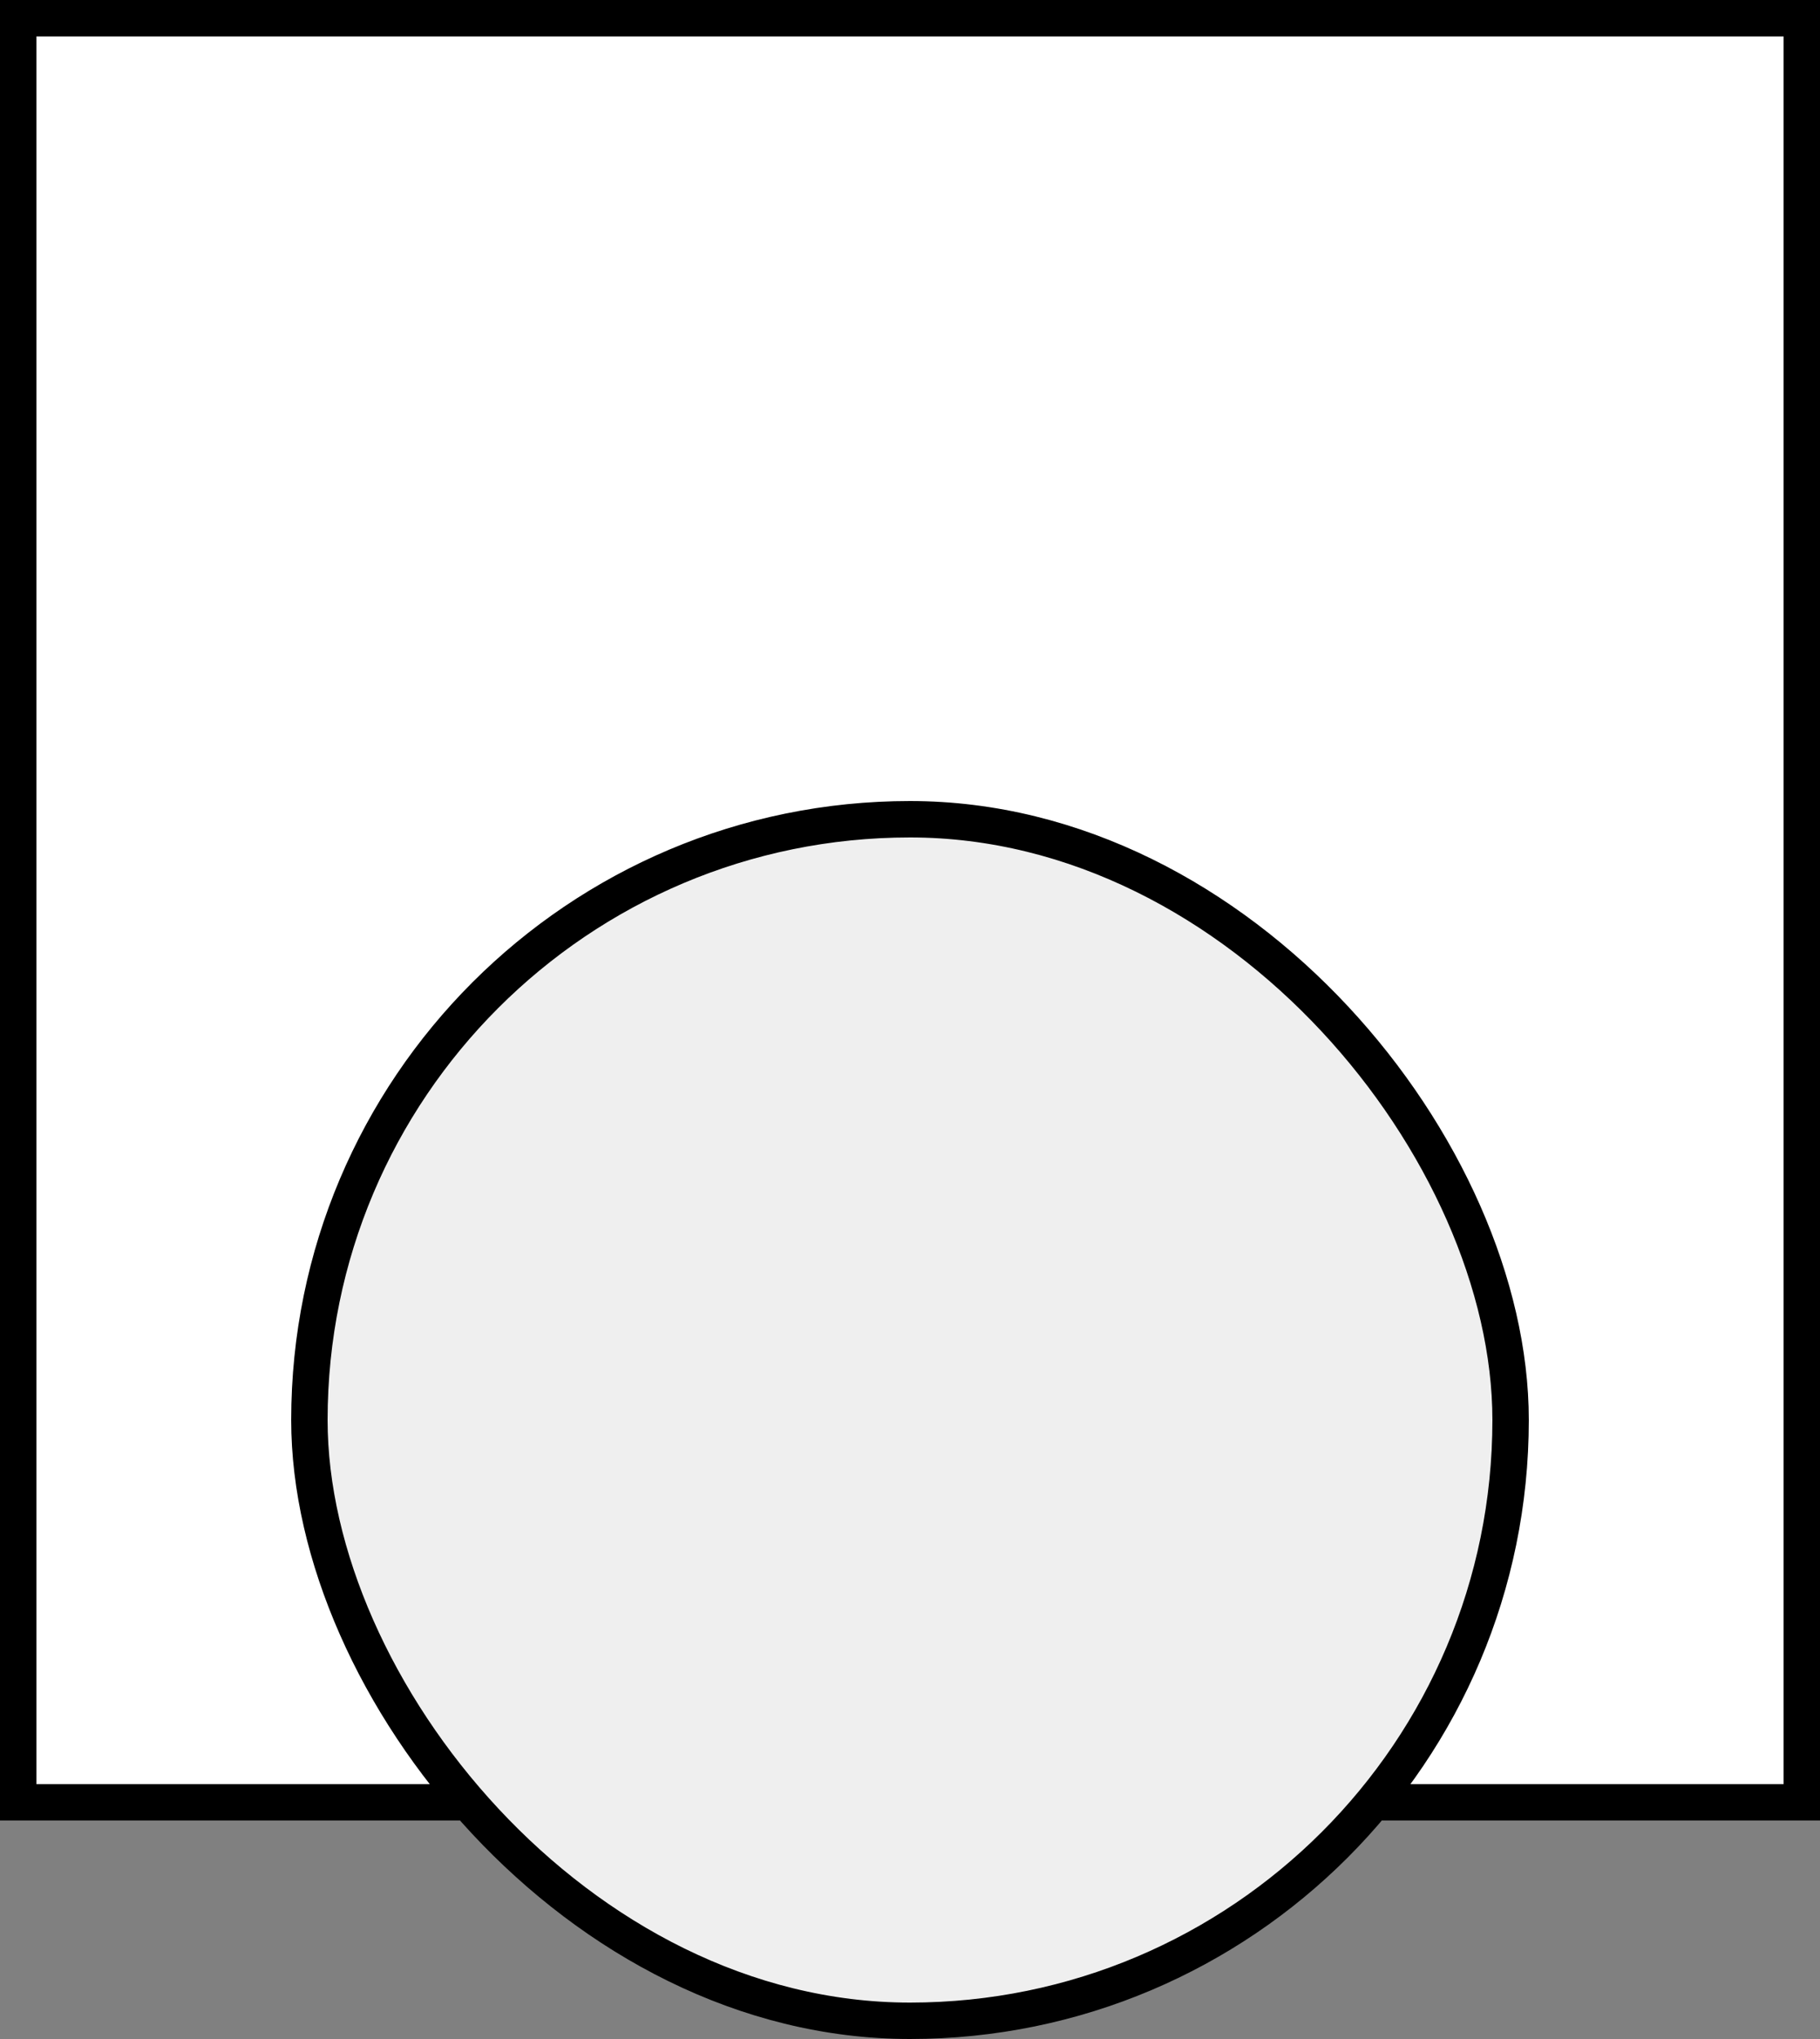 <svg width="50" height="56" viewBox="0 0 50 56" fill="none" xmlns="http://www.w3.org/2000/svg">
<rect x="0" y="0" width="50" height="56" fill="#808080" stroke="none"/>
<rect x="0.5" y="0.5" width="49" height="49" fill="white" stroke="black"/>
<rect x="8.5" y="22.5" width="33" height="33" rx="16.5" fill="#EFEFEF" stroke="black"/>
</svg>
